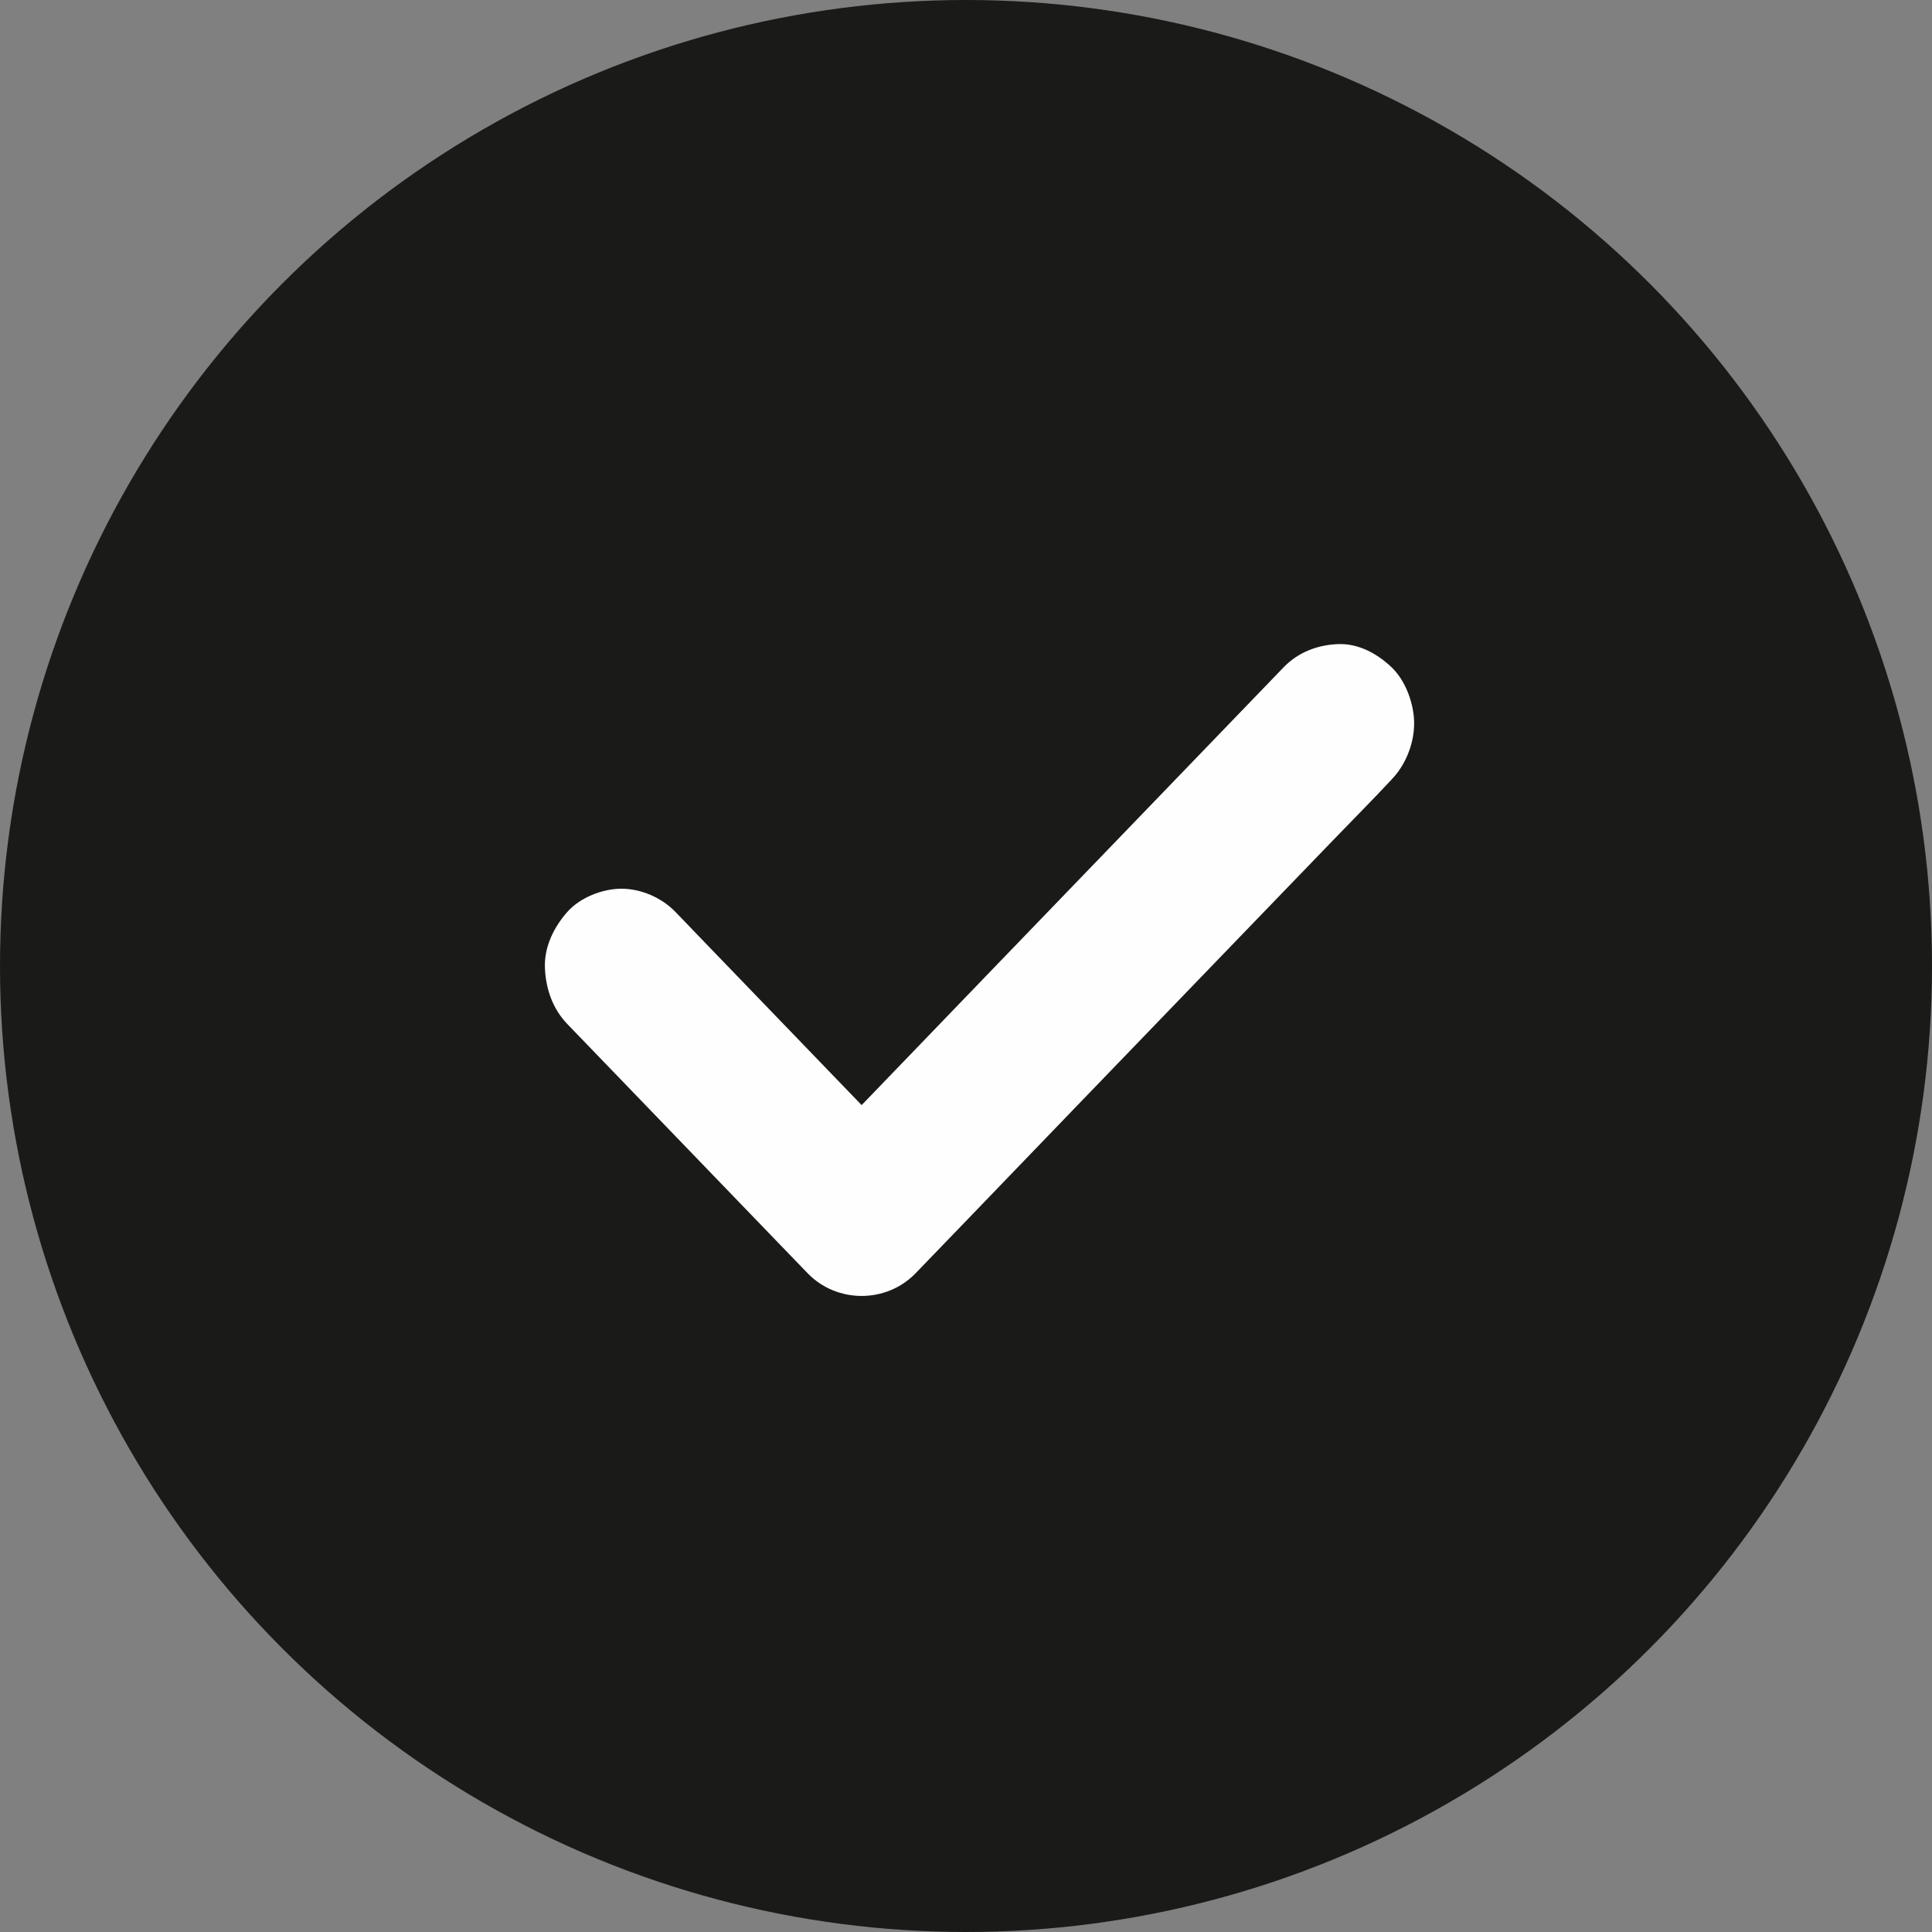 <?xml version="1.0" encoding="UTF-8"?> <svg xmlns="http://www.w3.org/2000/svg" width="20" height="20" viewBox="0 0 20 20" fill="none"><rect x="0" y="0" width="20" height="20" fill="#808080" stroke="none"/><circle cx="10" cy="10" r="10" fill="#1A1B18"></circle><path d="M5.873 10.601C6.153 10.891 6.434 11.183 6.714 11.473C7.161 11.936 7.607 12.399 8.054 12.863C8.156 12.969 8.258 13.074 8.36 13.18C8.663 13.494 9.176 13.494 9.479 13.18C9.642 13.011 9.804 12.843 9.968 12.673C10.36 12.266 10.75 11.861 11.142 11.454C11.619 10.96 12.094 10.467 12.57 9.973C12.98 9.548 13.39 9.123 13.8 8.698C13.998 8.492 14.203 8.287 14.398 8.078C14.401 8.074 14.403 8.072 14.406 8.069C14.551 7.919 14.639 7.698 14.639 7.488C14.639 7.288 14.552 7.047 14.406 6.908C14.255 6.764 14.058 6.658 13.847 6.668C13.638 6.677 13.439 6.751 13.288 6.908C13.124 7.078 12.963 7.246 12.799 7.415C12.407 7.822 12.016 8.227 11.624 8.634C11.148 9.128 10.673 9.621 10.196 10.115C9.786 10.54 9.377 10.966 8.967 11.391C8.768 11.597 8.564 11.801 8.369 12.011C8.365 12.014 8.364 12.016 8.36 12.02C8.733 12.02 9.106 12.02 9.479 12.02C9.199 11.73 8.918 11.438 8.638 11.148C8.191 10.685 7.745 10.221 7.298 9.758C7.196 9.652 7.094 9.546 6.992 9.44C6.848 9.291 6.635 9.2 6.433 9.2C6.239 9.2 6.007 9.289 5.873 9.44C5.734 9.597 5.632 9.802 5.641 10.021C5.65 10.238 5.722 10.444 5.873 10.601Z" fill="#FEFEFE"></path></svg> 